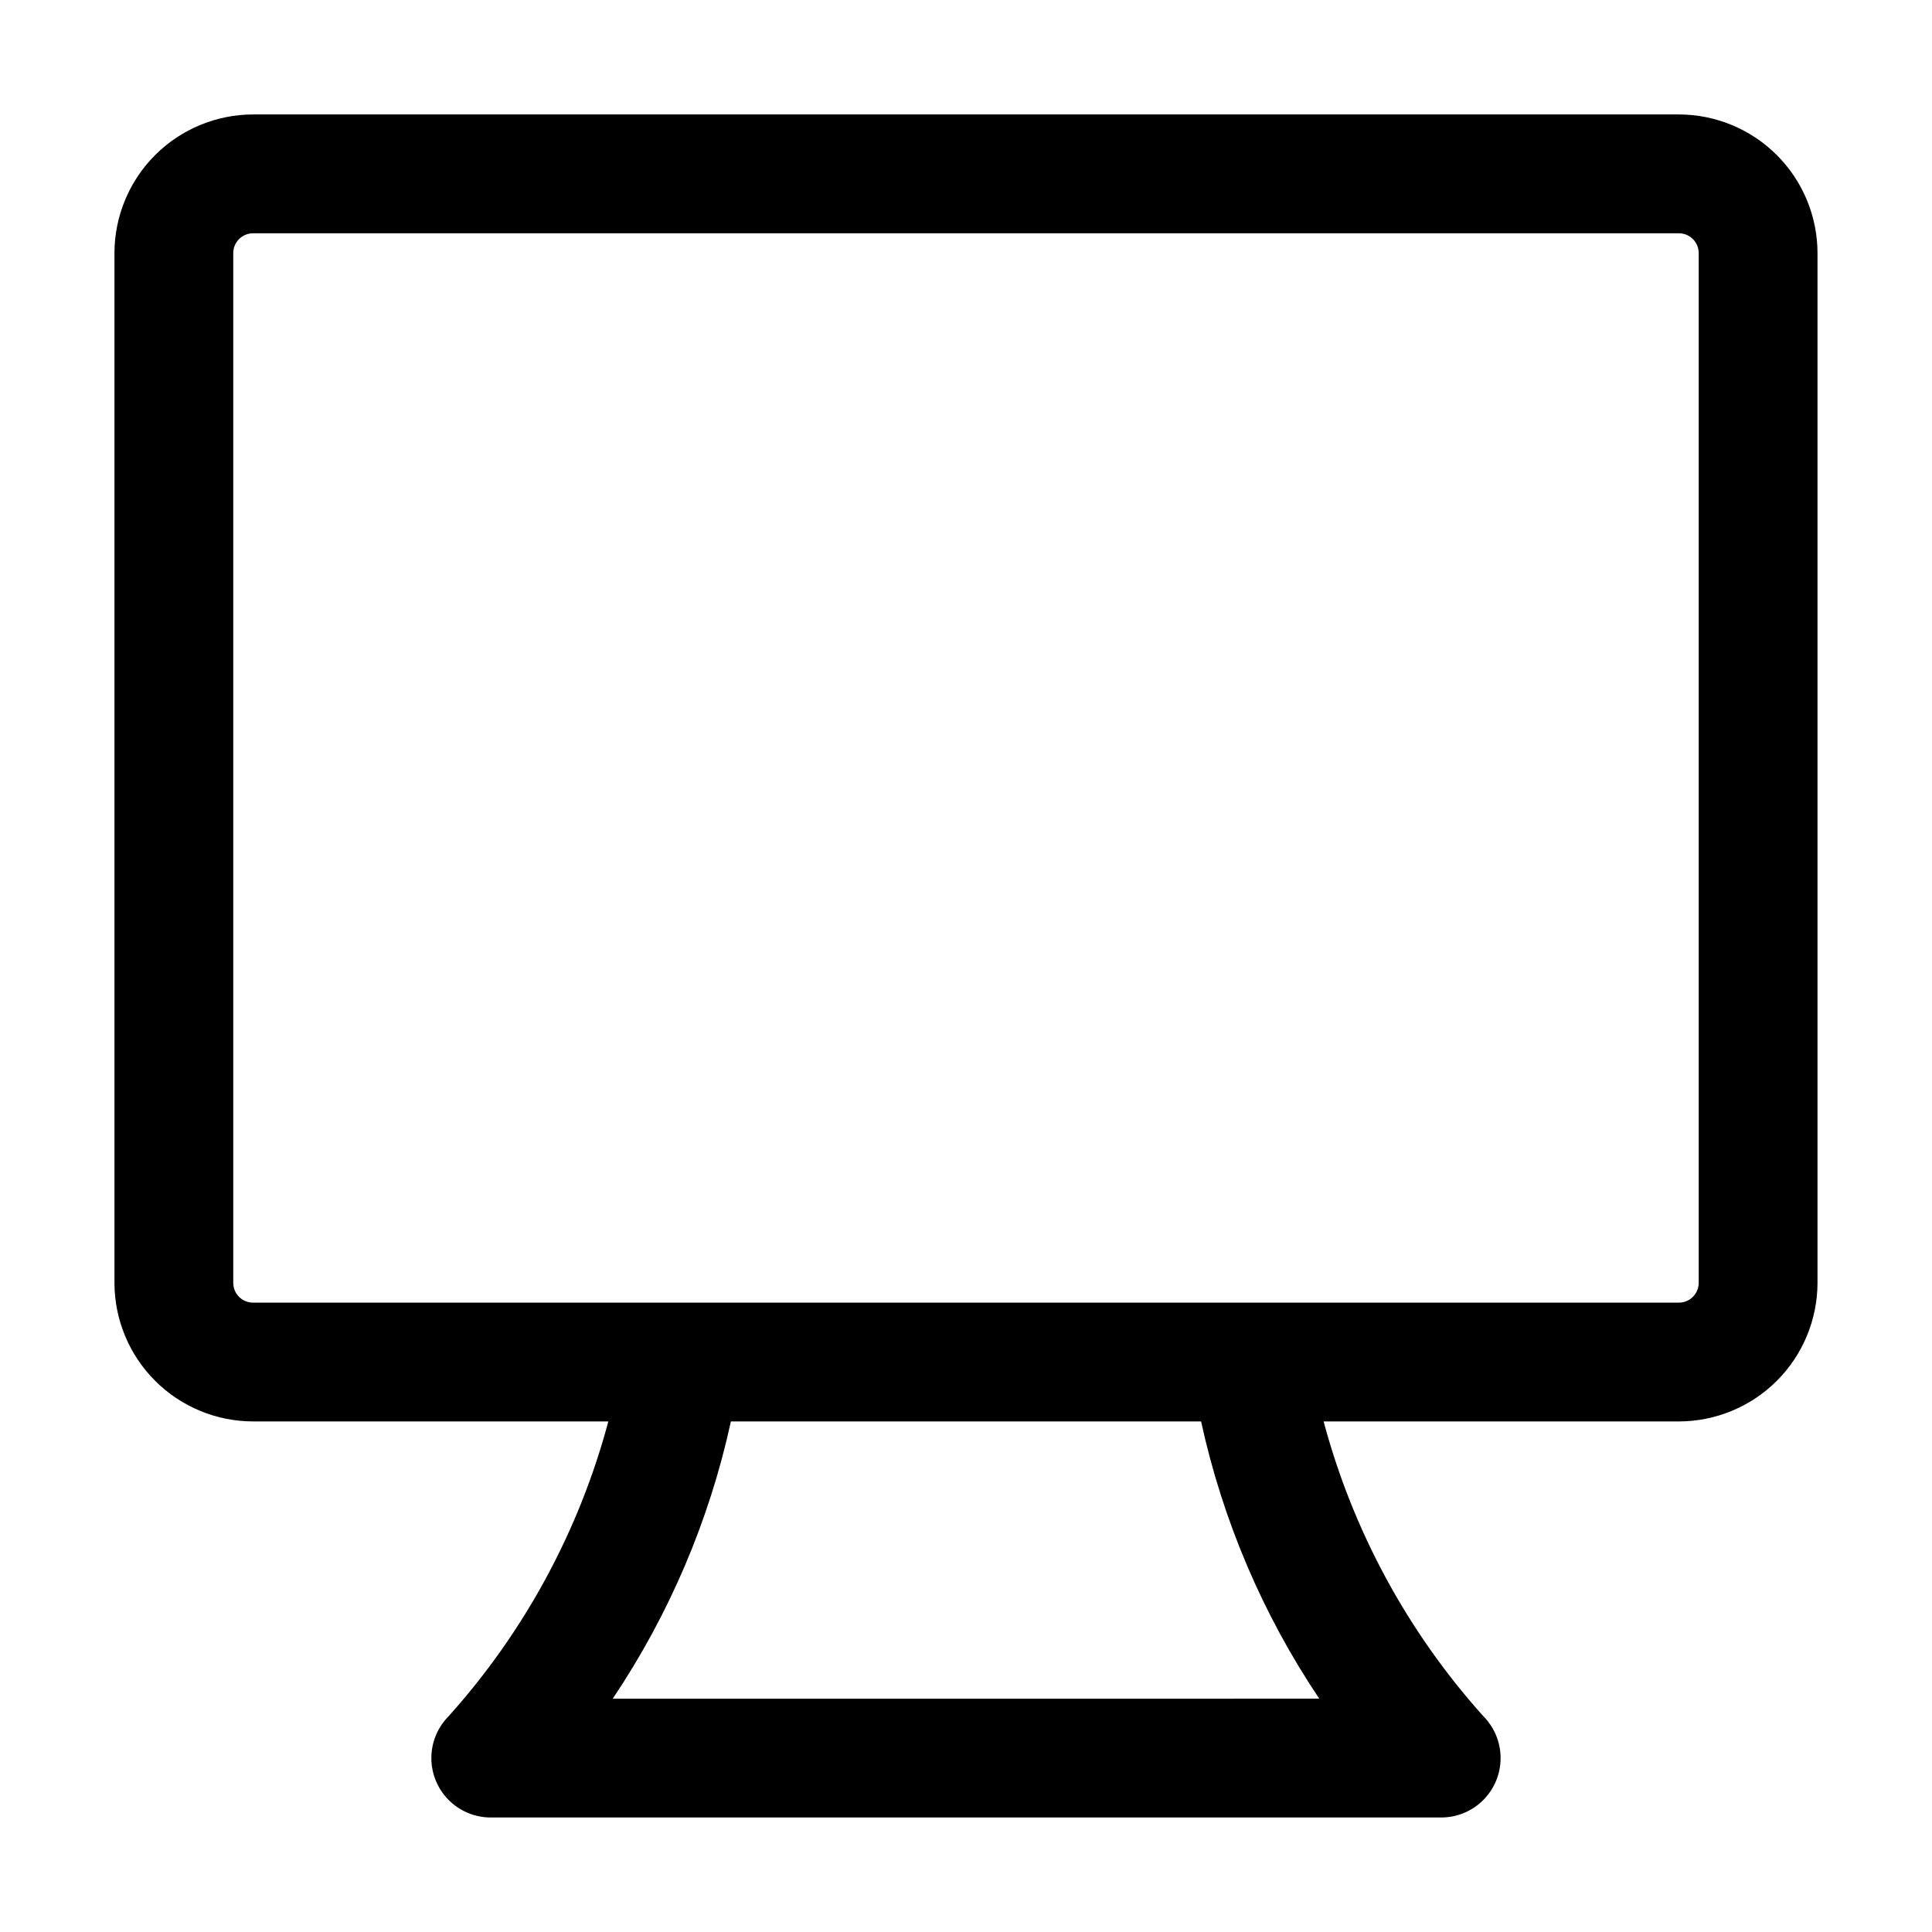 <?xml version="1.0" encoding="UTF-8"?>
<!-- Uploaded to: SVG Repo, www.svgrepo.com, Generator: SVG Repo Mixer Tools -->
<svg fill="#000000" width="800px" height="800px" version="1.1" viewBox="144 144 512 512" xmlns="http://www.w3.org/2000/svg">
 <path d="m588.93 174.33h-377.86c-9.738 0.012-19.078 3.887-25.965 10.773s-10.762 16.227-10.773 25.965v272.89c0.012 9.742 3.887 19.078 10.773 25.965 6.887 6.887 16.227 10.762 25.965 10.773h94.148c-7.754 29.008-22.254 55.773-42.32 78.109-2.941 2.957-4.59 6.957-4.582 11.129 0.004 4.168 1.664 8.164 4.613 11.113 2.949 2.949 6.945 4.606 11.117 4.609h251.9c4.172-0.004 8.168-1.66 11.117-4.609 2.949-2.949 4.609-6.945 4.613-11.113 0.008-4.172-1.641-8.172-4.582-11.129-20.066-22.336-34.566-49.102-42.32-78.109h94.148c9.742-0.012 19.078-3.887 25.965-10.773 6.887-6.887 10.762-16.223 10.773-25.965v-272.89c-0.012-9.738-3.887-19.078-10.773-25.965s-16.223-10.762-25.965-10.773zm-95.305 419.84-187.25 0.004c14.973-22.301 25.602-47.227 31.32-73.473h124.61c5.719 26.246 16.344 51.172 31.32 73.473zm100.55-110.21c0 1.395-0.555 2.731-1.539 3.711-0.984 0.984-2.316 1.539-3.711 1.539h-377.86c-2.898 0-5.25-2.352-5.25-5.25v-272.89c0-2.898 2.352-5.25 5.25-5.25h377.86c1.395 0 2.727 0.555 3.711 1.539s1.539 2.32 1.539 3.711z"/>
</svg>